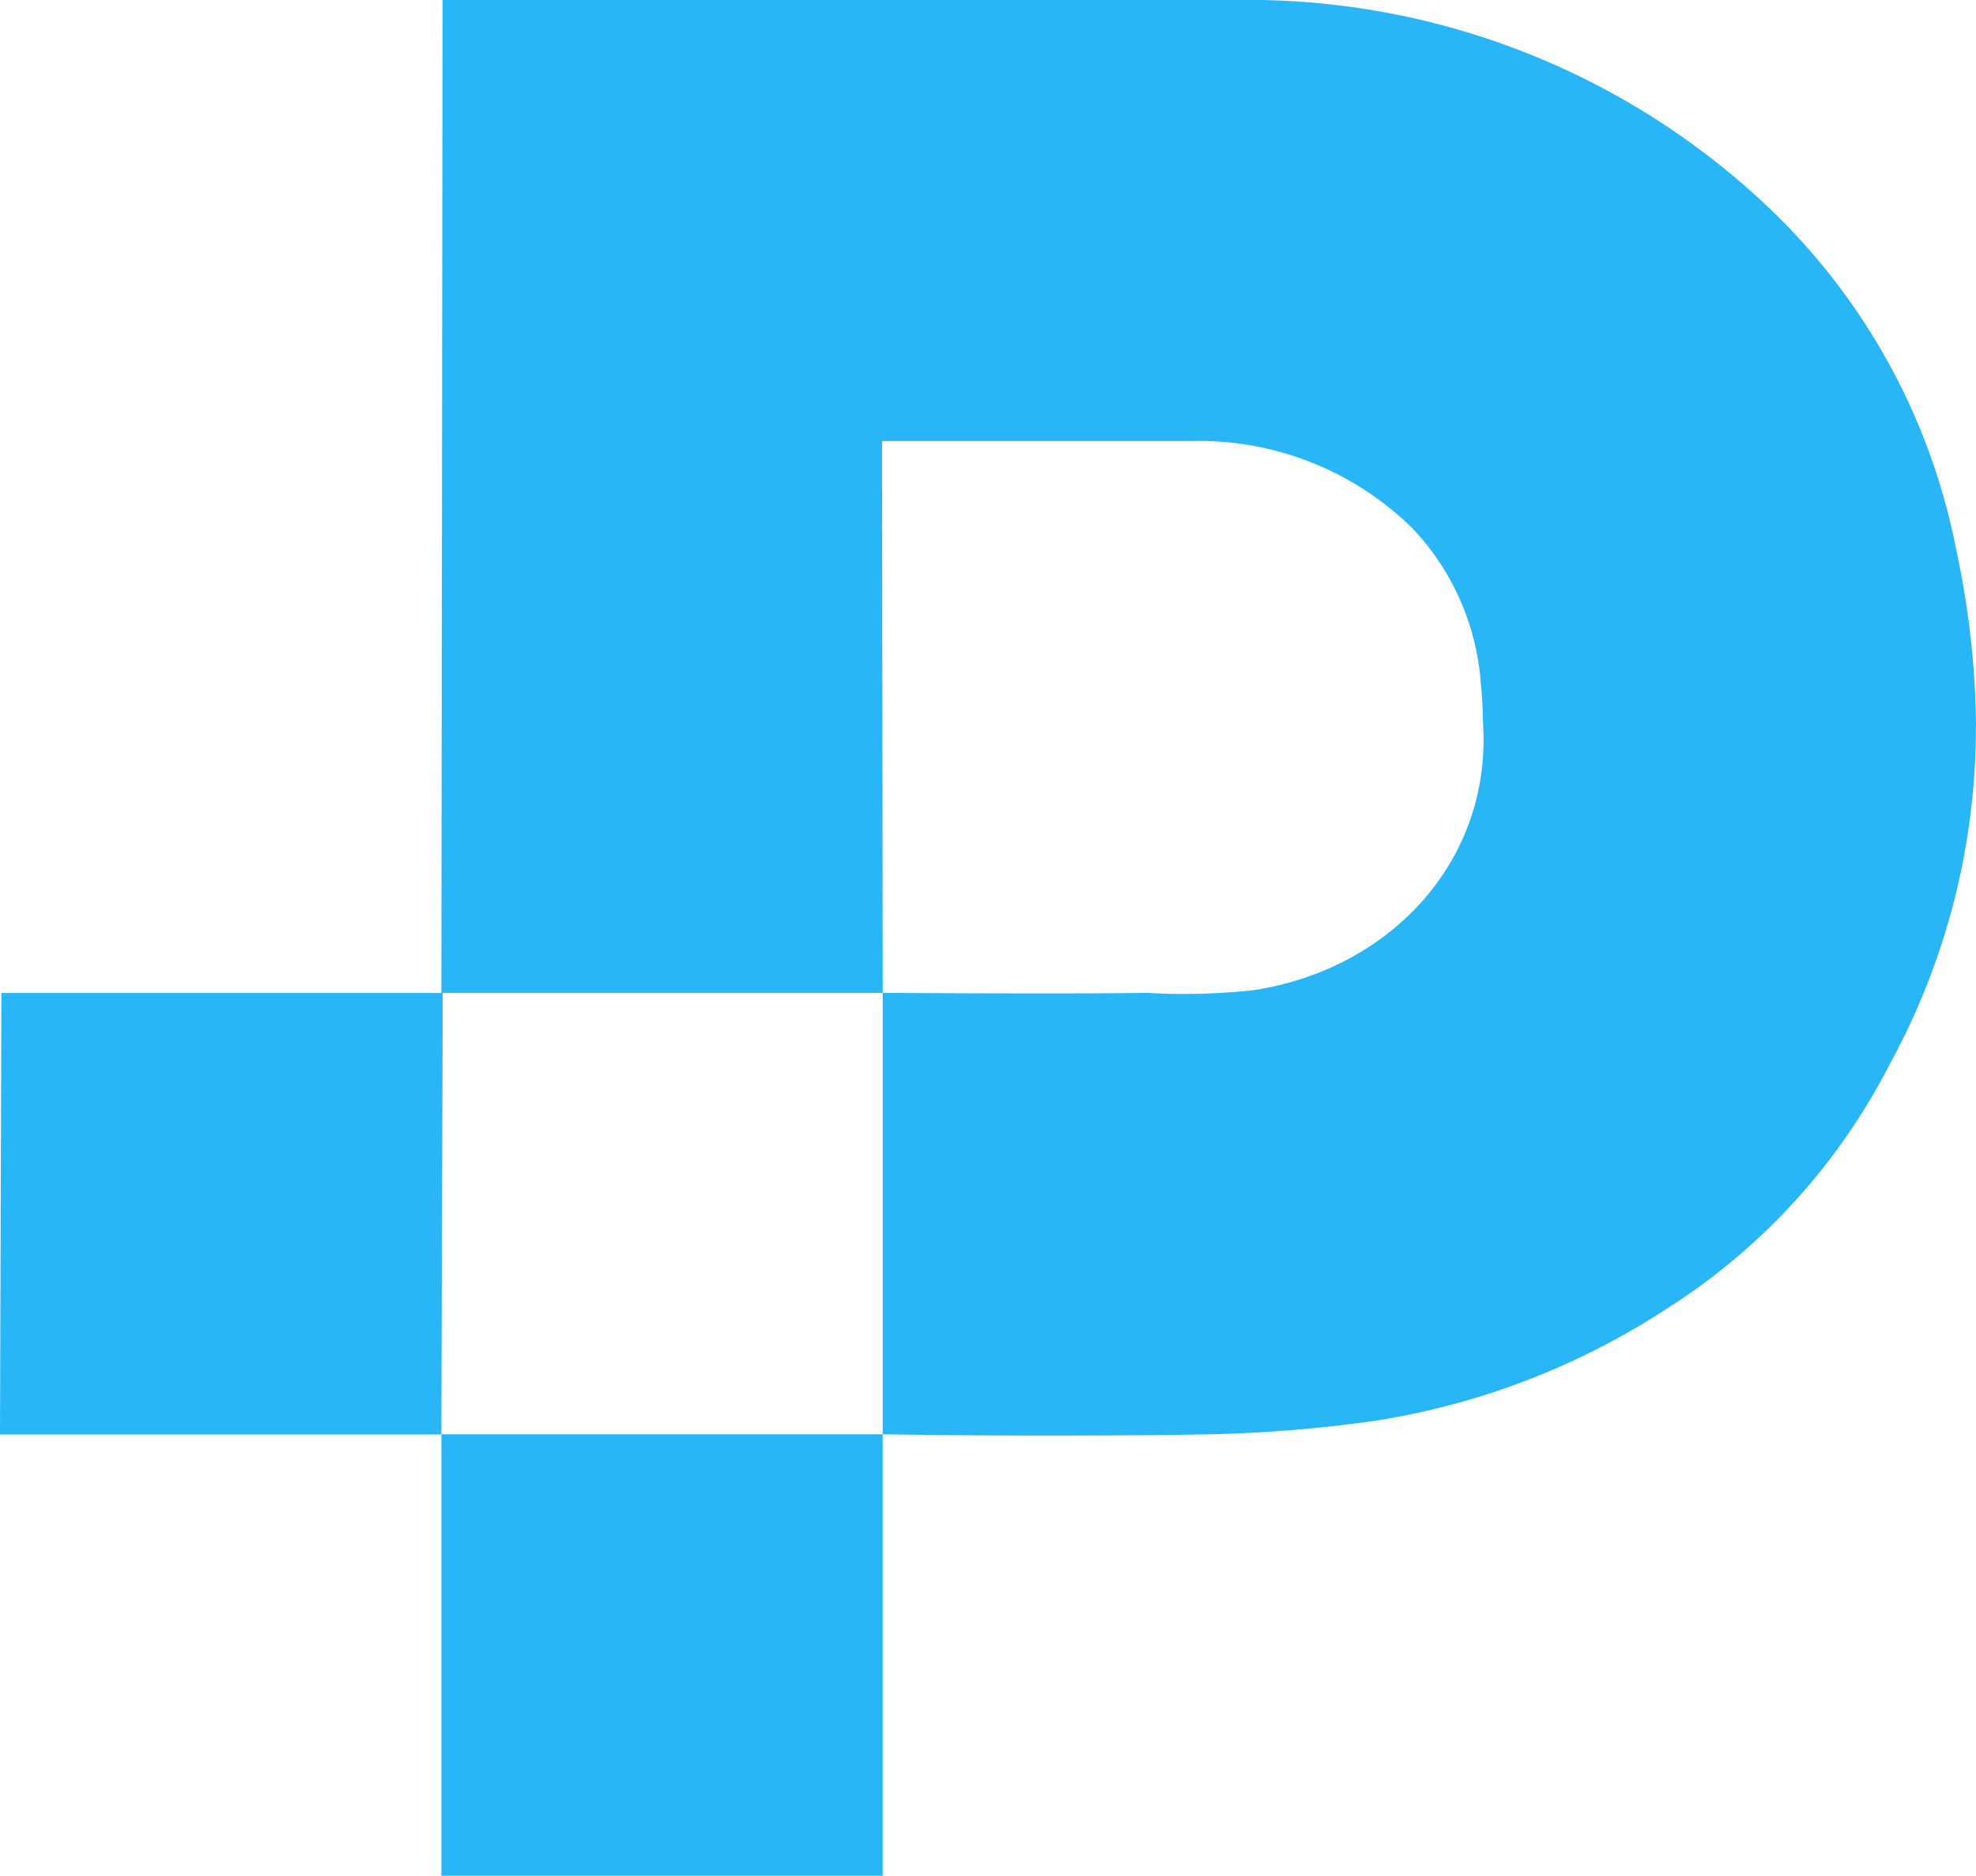 <svg viewBox="0 0 100.74 95.62" xmlns="http://www.w3.org/2000/svg">
<path transform="translate(-148.43 -341.43)" d="M249.17,378.41a44.346,44.346,0,0,0-1-8.917,32.671,32.671,0,0,0-9.8-17.7,38.531,38.531,0,0,0-26.253-10.367H170.992l-.059,50.613h22.5l-.036-28.13h15.762a15.523,15.523,0,0,1,11.3,4.47,12.827,12.827,0,0,1,3.466,7.882c.071.692.1,1.374.114,2.057h0c.431,6.974-4.695,12.492-11.66,13.577a32.886,32.886,0,0,1-5.491.143c-4.1.064-13.456,0-13.456,0v22.5h-22.5v22.5h22.5v-22.5c.009,0,3.829.065,8.105.065,2.962,0,6.087-.013,8.177-.058a70.033,70.033,0,0,0,8.884-.707,37.842,37.842,0,0,0,14.87-5.742,32,32,0,0,0,11.274-12.368,35.759,35.759,0,0,0,4.423-17.324h0v0Z" fill="#29b6f6"/>
<path transform="translate(0 50.915)" d="M.071-.3h22.5L22.5,22.2H0Z" fill="#29b6f6"/>
</svg>
